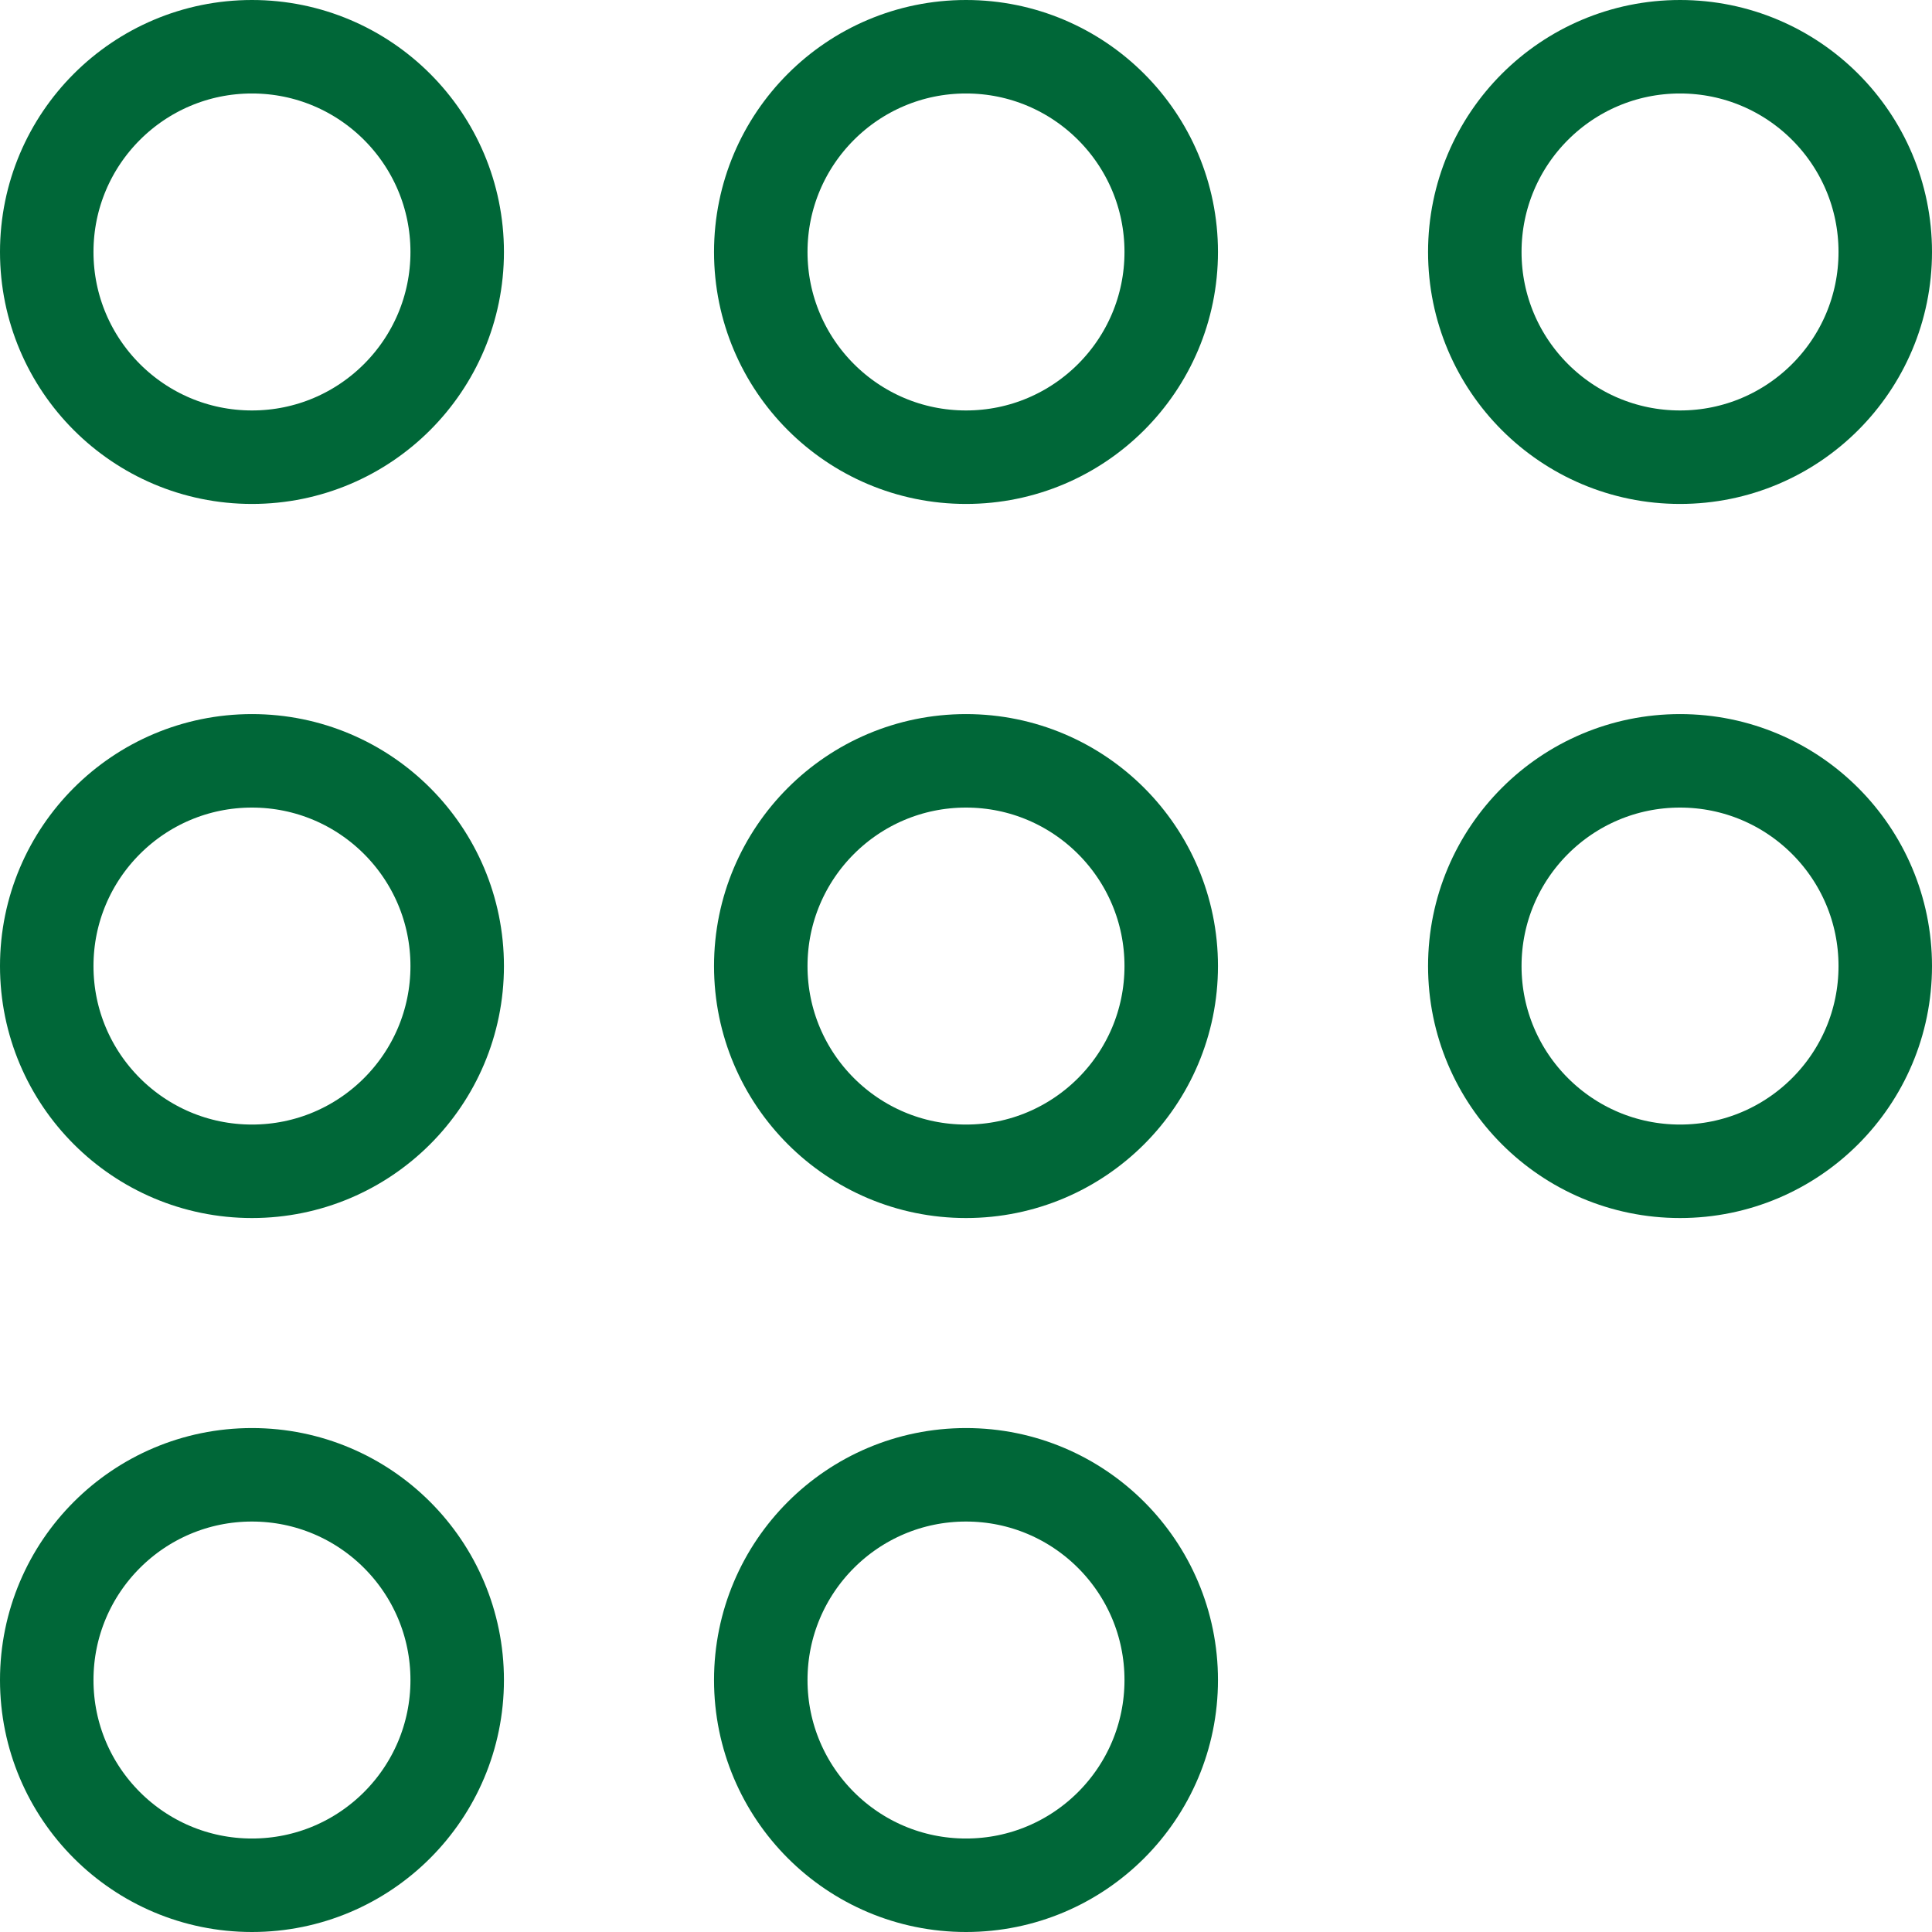 <?xml version="1.0" encoding="UTF-8"?>
<svg xmlns="http://www.w3.org/2000/svg" width="31" height="31" viewBox="0 0 31 31" fill="none">
  <circle cx="4.043" cy="4.043" r="3.293" stroke="#006738" stroke-width="1.5"></circle>
  <circle cx="4.043" cy="15.501" r="3.293" stroke="#006738" stroke-width="1.5"></circle>
  <circle cx="4.043" cy="26.957" r="3.293" stroke="#006738" stroke-width="1.5"></circle>
  <circle cx="15.5" cy="4.043" r="3.293" stroke="#006738" stroke-width="1.5"></circle>
  <circle cx="15.5" cy="15.501" r="3.293" stroke="#006738" stroke-width="1.5"></circle>
  <circle cx="15.5" cy="26.957" r="3.293" stroke="#006738" stroke-width="1.5"></circle>
  <circle cx="26.957" cy="4.043" r="3.293" stroke="#006738" stroke-width="1.5"></circle>
  <circle cx="26.957" cy="15.501" r="3.293" stroke="#006738" stroke-width="1.5"></circle>
</svg>

